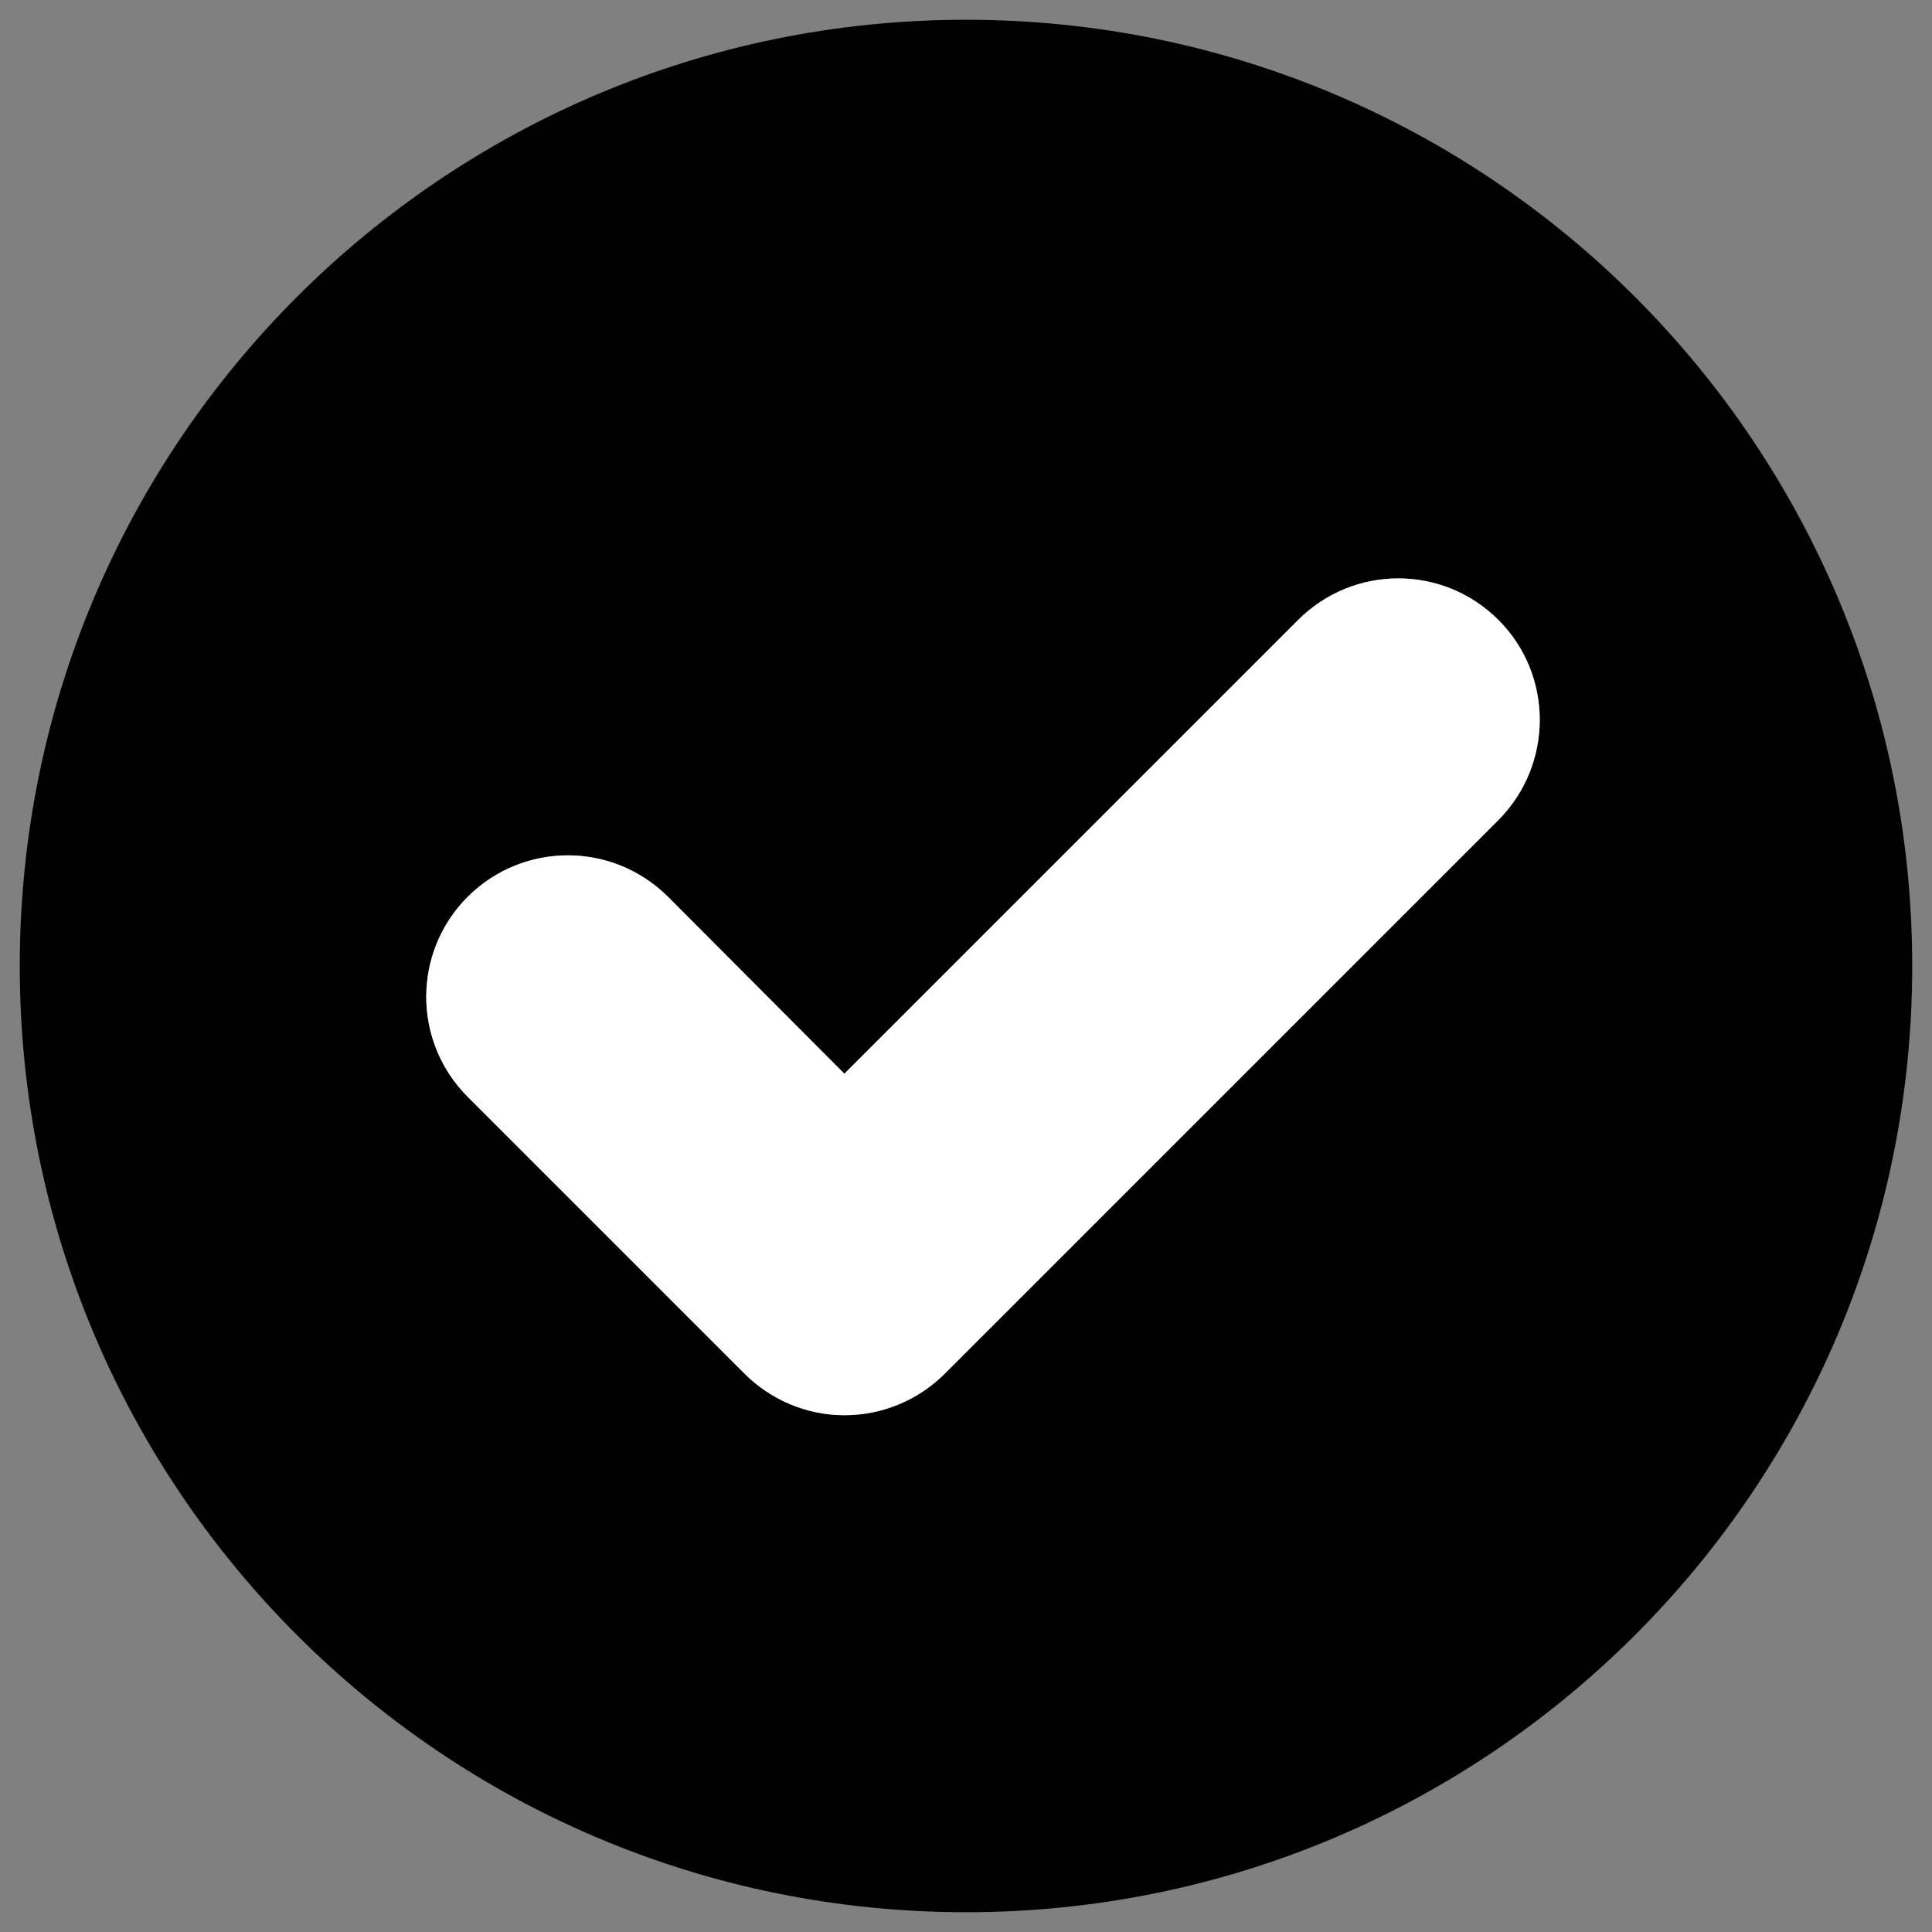 <svg version="1.0" preserveAspectRatio="xMidYMid meet" height="500" viewBox="0 0 375 375" zoomAndPan="magnify" width="500" xmlns:xlink="http://www.w3.org/1999/xlink" xmlns="http://www.w3.org/2000/svg"><rect x="0" y="0" width="375" height="375" fill="#808080" stroke="none"/><defs><g></g><clipPath id="df7465bfa5"><path clip-rule="nonzero" d="M 3.836 3.836 L 371.336 3.836 L 371.336 371.336 L 3.836 371.336 Z M 3.836 3.836"></path></clipPath></defs><g clip-path="url(#df7465bfa5)"><path fill-rule="nonzero" fill-opacity="1" d="M 187.496 3.836 C 86.074 3.836 3.836 86.074 3.836 187.496 C 3.836 288.922 86.074 371.16 187.496 371.16 C 288.922 371.16 371.16 288.922 371.16 187.496 C 371.16 86.074 288.922 3.836 187.496 3.836 Z M 290.863 159.152 L 183.402 266.609 C 178.23 271.785 171.223 274.695 163.895 274.695 C 156.672 274.695 149.668 271.785 144.492 266.609 L 90.816 212.934 C 80.039 202.156 80.039 184.805 90.816 174.023 C 101.594 163.355 118.84 163.355 129.617 174.023 L 163.895 208.406 L 251.953 120.348 C 262.73 109.57 280.082 109.57 290.863 120.348 C 301.531 131.02 301.531 148.371 290.863 159.152 Z M 290.863 159.152" fill="#000000"></path></g><path fill-rule="nonzero" fill-opacity="1" d="M 290.863 159.152 L 183.402 266.609 C 178.23 271.785 171.223 274.695 163.895 274.695 C 156.672 274.695 149.668 271.785 144.492 266.609 L 90.816 212.934 C 80.039 202.156 80.039 184.805 90.816 174.023 C 101.594 163.355 118.84 163.355 129.617 174.023 L 163.895 208.406 L 251.953 120.348 C 262.73 109.57 280.082 109.57 290.863 120.348 C 301.531 131.02 301.531 148.371 290.863 159.152 Z M 290.863 159.152" fill="#ffffff"></path><g fill-opacity="1" fill="#ffffff"><g transform="translate(161.695, 263.103)"><g><path d="M 7.25 -6.906 L 5.359 -5.094 L -8.547 -19.703 L -13.703 -14.797 L -15.297 -16.469 L -3.078 -28.094 L -1.484 -26.422 L -6.656 -21.516 Z M 7.25 -6.906"></path></g></g><g transform="translate(174.319, 251.091)"><g><path d="M 3.812 -3.625 L 1.953 -1.859 L -9.672 -14.078 L -7.812 -15.844 Z M -12.969 -17.234 C -13.375 -17.66 -13.562 -18.07 -13.531 -18.469 C -13.508 -18.863 -13.348 -19.207 -13.047 -19.5 C -12.742 -19.781 -12.391 -19.922 -11.984 -19.922 C -11.578 -19.93 -11.176 -19.727 -10.781 -19.312 C -10.383 -18.895 -10.195 -18.477 -10.219 -18.062 C -10.238 -17.656 -10.398 -17.312 -10.703 -17.031 C -11.004 -16.738 -11.359 -16.594 -11.766 -16.594 C -12.172 -16.602 -12.57 -16.816 -12.969 -17.234 Z M -12.969 -17.234"></path></g></g><g transform="translate(180.091, 245.599)"><g><path d="M 4.672 -6.922 C 4.992 -7.223 5.285 -7.547 5.547 -7.891 C 5.805 -8.234 6 -8.516 6.125 -8.734 L 7.469 -7.312 C 7.363 -7.031 7.145 -6.672 6.812 -6.234 C 6.477 -5.805 6.16 -5.441 5.859 -5.141 C 3.492 -2.898 1.125 -3.023 -1.25 -5.516 L -8.156 -12.781 L -9.906 -11.109 L -10.766 -12 L -9.75 -14.438 L -11.438 -17.781 L -10.375 -18.797 L -7.688 -15.969 L -4.125 -19.344 L -2.75 -17.906 L -6.312 -14.531 L 0.516 -7.344 C 1.211 -6.602 1.926 -6.203 2.656 -6.141 C 3.383 -6.078 4.055 -6.336 4.672 -6.922 Z M 4.672 -6.922"></path></g></g><g transform="translate(188.147, 237.933)"><g><path d="M 7.344 -6.562 C 5.539 -4.844 3.594 -4.035 1.5 -4.141 C -0.594 -4.242 -2.57 -5.273 -4.438 -7.234 C -6.301 -9.191 -7.301 -11.211 -7.438 -13.297 C -7.582 -15.379 -6.836 -17.203 -5.203 -18.766 C -3.672 -20.211 -1.977 -20.859 -0.125 -20.703 C 1.719 -20.547 3.426 -19.641 5 -17.984 L 6.109 -16.812 L -2.297 -8.812 C -0.898 -7.414 0.492 -6.672 1.891 -6.578 C 3.285 -6.492 4.609 -7.047 5.859 -8.234 C 7.172 -9.484 8.207 -10.992 8.969 -12.766 L 10.547 -11.109 C 10.16 -10.211 9.734 -9.426 9.266 -8.75 C 8.805 -8.07 8.164 -7.344 7.344 -6.562 Z M -3.734 -17.188 C -4.711 -16.258 -5.191 -15.195 -5.172 -14 C -5.148 -12.801 -4.656 -11.586 -3.688 -10.359 L 2.703 -16.453 C 1.598 -17.609 0.492 -18.25 -0.609 -18.375 C -1.723 -18.5 -2.766 -18.102 -3.734 -17.188 Z M -3.734 -17.188"></path></g></g><g transform="translate(200.95, 225.751)"><g><path d="M 3.812 -3.625 L 1.953 -1.859 L -14.547 -19.203 L -12.688 -20.969 Z M 3.812 -3.625"></path></g></g></g></svg>